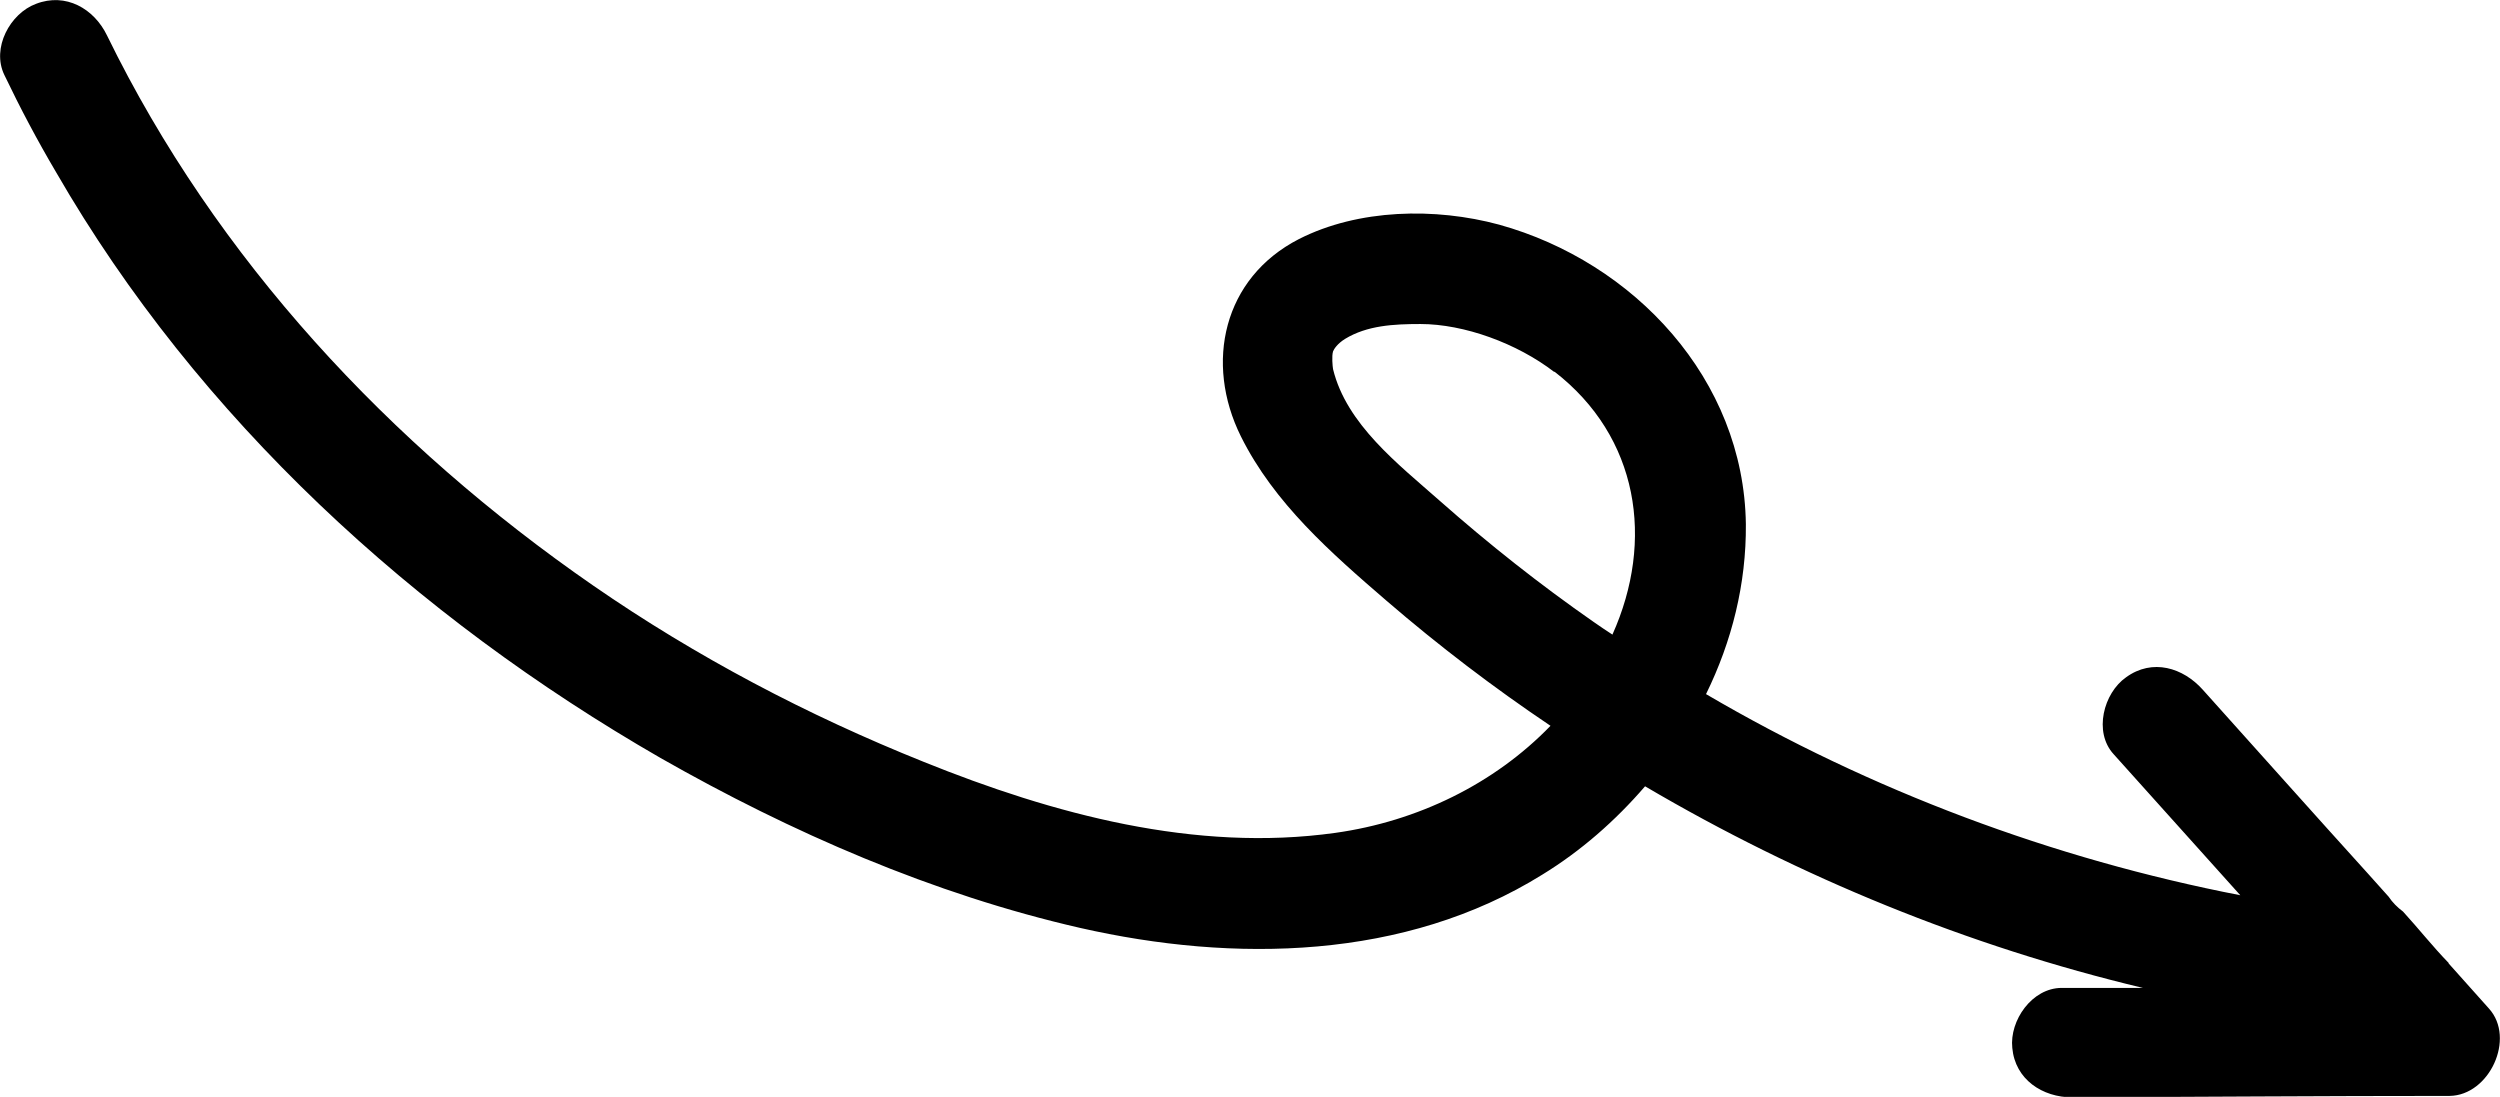 <?xml version="1.0" encoding="UTF-8"?>
<svg id="Layer_1" xmlns="http://www.w3.org/2000/svg" xmlns:xlink="http://www.w3.org/1999/xlink" version="1.1" viewBox="0 0 52.08 22.85">
  <!-- Generator: Adobe Illustrator 29.5.0, SVG Export Plug-In . SVG Version: 2.1.0 Build 137)  -->
  <defs>
    <style>
      .st0 {
        fill: none;
      }

      .st1 {
        clip-path: url(#clippath);
      }
    </style>
    <clipPath id="clippath">
      <rect class="st0" width="52.08" height="22.85"/>
    </clipPath>
  </defs>
  <g class="st1">
    <path d="M32.38,7.75c-.78-.6-1.88-1-2.79-1-.56,0-1.11.03-1.57.31-.16.1-.23.21-.25.26-.03.1-.01.31,0,.37.28,1.15,1.36,1.98,2.22,2.74,1.02.9,2.08,1.74,3.2,2.52.13.09.26.18.4.27.88-1.96.55-4.12-1.21-5.48M51.03,22.83c-2.62,0-5.24.02-7.86.03-.62,0-1.19-.37-1.25-1.03-.06-.57.41-1.25,1.03-1.25.57,0,1.13,0,1.69,0-3.64-.87-7.14-2.3-10.37-4.2-.62.72-1.34,1.35-2.14,1.84-2.86,1.78-6.42,1.84-9.63,1.11-3.06-.7-6.02-1.99-8.74-3.54C8.65,12.85,4.13,8.72,1.17,3.59.78,2.93.42,2.25.09,1.56-.18,1,.21.28.75.08c.62-.24,1.21.1,1.48.66,2.27,4.65,5.89,8.53,10.13,11.46,2.14,1.48,4.46,2.7,6.88,3.67,2.7,1.09,5.66,1.89,8.58,1.48,1.71-.24,3.31-1.02,4.48-2.23-1.19-.8-2.33-1.67-3.41-2.6-1.16-1-2.35-2.04-3.04-3.43-.76-1.53-.37-3.3,1.21-4.11,1.24-.63,2.84-.66,4.17-.3,2.81.78,5.1,3.22,5.14,6.24.01,1.24-.29,2.44-.83,3.54,3.43,2.01,7.22,3.43,11.13,4.19-.88-.98-1.76-1.96-2.64-2.94-.42-.46-.21-1.27.26-1.6.55-.4,1.19-.2,1.6.26,1.15,1.28,2.29,2.56,3.44,3.83.14.16.29.32.43.48.08.12.18.22.3.31.32.35.62.73.95,1.07,0,0,0,0,0,.01l.42.47c.14.16.28.31.42.47.56.62.01,1.81-.82,1.82"/>
  </g>
</svg>